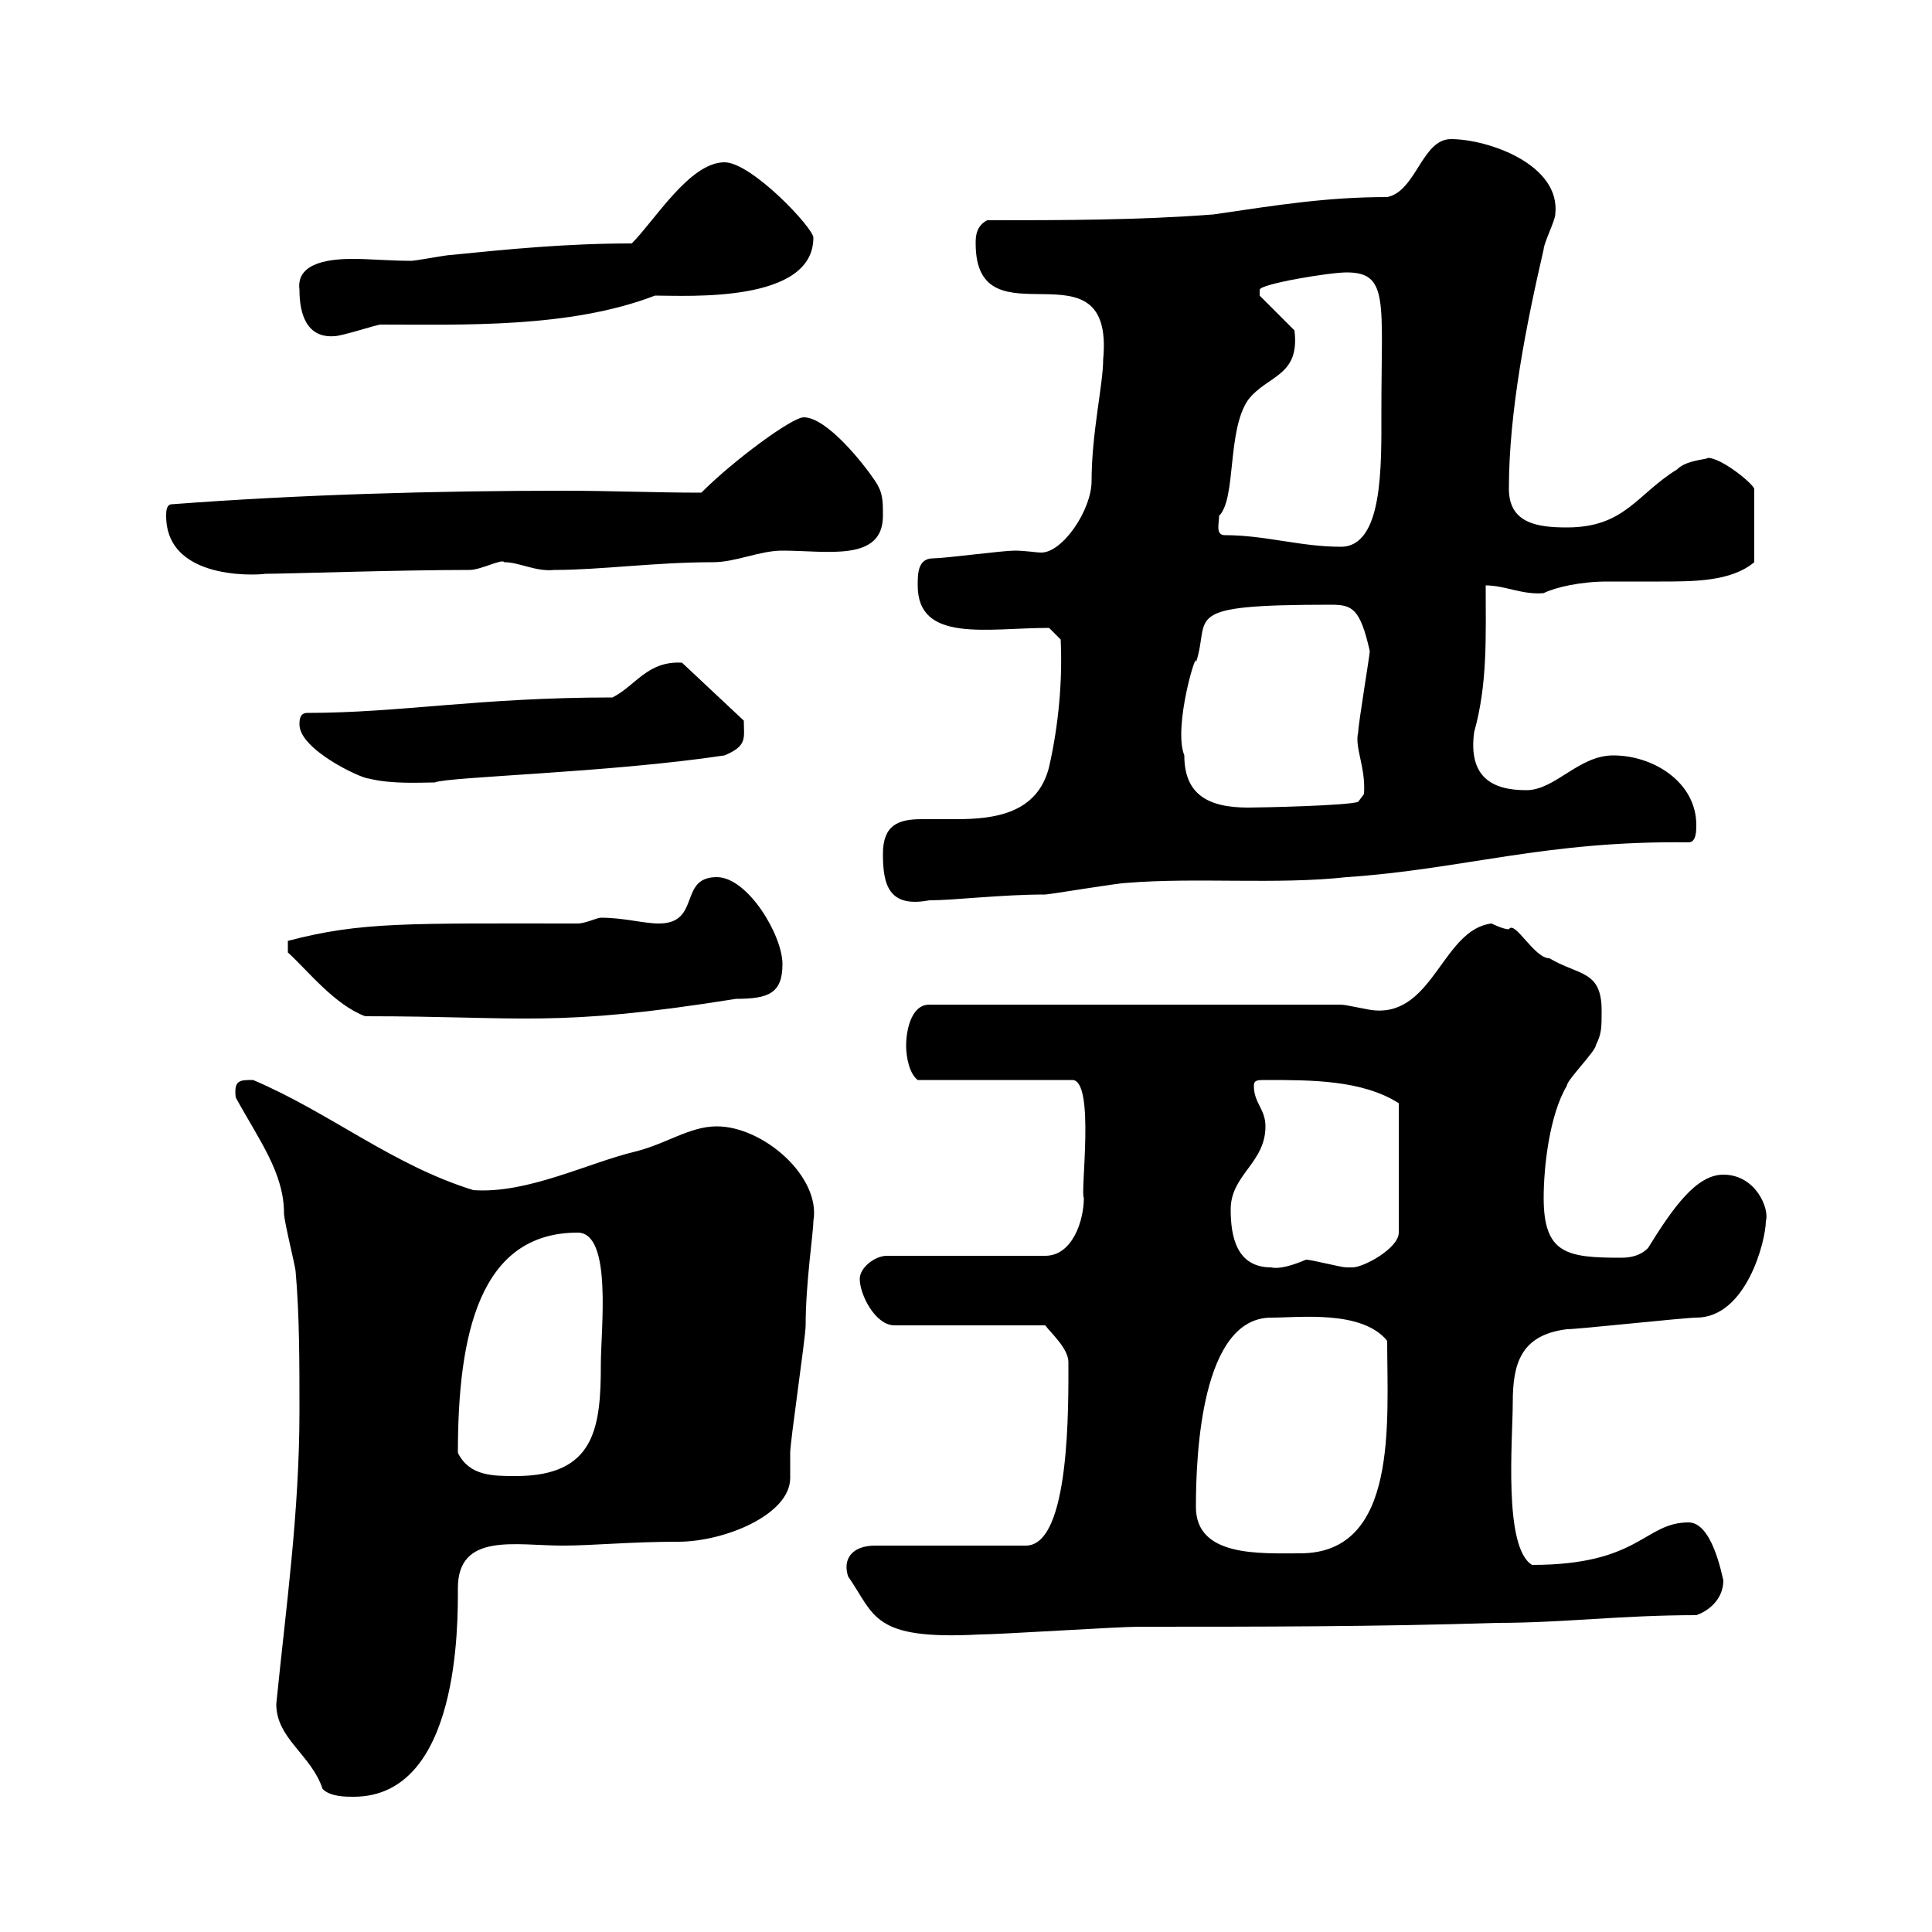 <svg xmlns="http://www.w3.org/2000/svg" xmlns:xlink="http://www.w3.org/1999/xlink" width="300" height="300"><path d="M42.90 264.60C42.90 270 48.30 272.40 50.10 277.80C51.30 279 53.70 279 54.90 279C71.40 279 71.10 252 71.10 246.60C71.10 237.90 80.10 240 87.30 240C92.10 240 97.80 239.40 105.30 239.40C112.50 239.40 122.70 235.20 122.70 229.50C122.70 228.60 122.70 227.40 122.70 225.60C122.70 223.80 125.10 207.60 125.10 205.80C125.10 199.20 126.30 191.40 126.30 189.60C127.50 182.70 118.50 174.90 111.30 174.90C107.10 174.90 103.50 177.60 98.70 178.80C91.20 180.60 81.90 185.40 73.50 184.80C60.90 180.90 51.30 172.80 39.30 167.70C37.20 167.70 36.30 167.70 36.60 170.40C40.20 177 44.10 182.10 44.10 188.40C44.10 189.60 45.90 196.80 45.90 197.40C46.50 204 46.50 211.80 46.50 219C46.50 234.90 44.40 249.60 42.90 264.60ZM131.70 244.80C135.90 250.80 135.30 254.70 152.10 253.80C155.10 253.80 173.70 252.60 176.70 252.60C195.60 252.60 213.60 252.60 232.50 252C242.70 252 251.70 250.80 263.40 250.80C265.20 250.20 267.60 248.40 267.60 245.40C267.30 244.20 265.80 236.40 262.20 236.40C255.30 236.40 254.70 243 237.90 243C233.40 240.30 234.90 223.50 234.90 217.80C234.90 211.80 236.10 207.30 243.30 206.40C245.10 206.40 261.60 204.60 263.40 204.60C271.20 204.60 274.20 192.60 274.20 189.60C274.80 187.80 272.70 182.40 267.60 182.40C263.40 182.40 259.80 187.50 255.90 193.80C254.70 195 253.20 195.30 251.70 195.30C243.30 195.30 239.70 194.70 239.70 186C239.70 181.20 240.60 173.10 243.30 168.60C243.30 167.70 247.80 163.20 247.80 162.30C248.70 160.50 248.70 159.60 248.70 156.90C248.70 150.60 245.10 151.50 240.60 148.80C238.20 148.80 235.20 142.80 234.30 144.30C233.40 144.30 231.60 143.40 231.60 143.40C224.10 144.30 222.60 157.50 213.60 156.90C212.70 156.90 209.10 156 208.20 156L144.30 156C141.30 156 140.70 160.50 140.70 162.30C140.70 164.40 141.30 166.80 142.50 167.70L166.50 167.70C170.10 167.70 167.70 185.40 168.30 186C168.30 189.60 166.50 195 162.30 195L137.70 195C135.90 195 133.50 196.80 133.50 198.60C133.50 201 135.90 205.80 138.90 205.80L162.30 205.80C163.20 207 165.90 209.40 165.90 211.50C165.90 218.10 166.20 240 159.30 240L135.90 240C132.30 240 130.80 242.10 131.70 244.80ZM185.70 234C185.70 225.60 186.60 204.60 197.40 204.60C201.90 204.60 211.50 203.40 215.40 208.20C215.40 220.80 217.20 241.20 201.90 241.20C195.60 241.20 185.70 241.80 185.70 234ZM71.10 225.60C71.10 207.30 74.40 191.40 89.70 191.40C95.10 191.40 93.30 206.40 93.30 211.80C93.30 221.70 92.40 229.20 80.10 229.20C76.50 229.20 72.90 229.20 71.10 225.60ZM191.10 187.80C191.10 182.40 196.50 180.60 196.50 174.90C196.50 172.20 194.70 171.30 194.70 168.60C194.70 167.70 195.30 167.70 196.50 167.70C203.70 167.70 211.50 167.70 217.20 171.30L217.20 191.40C217.20 193.80 211.80 196.80 210 196.80C210 196.80 209.10 196.80 209.10 196.80C208.20 196.80 203.70 195.60 202.80 195.60C200.70 196.50 198.60 197.10 197.40 196.80C192 196.80 191.10 192 191.10 187.80ZM44.70 147.90C47.70 150.60 51.90 156 56.70 157.80C81.30 157.80 86.10 159.60 114.30 155.10C119.40 155.10 121.50 154.20 121.50 149.70C121.50 145.20 116.10 136.20 111.30 136.20C105.30 136.20 108.90 143.40 102.30 143.40C99.90 143.40 96.90 142.50 93.30 142.50C92.70 142.50 90.90 143.40 89.70 143.40C63.30 143.40 56.10 143.10 44.70 146.10C44.70 147 44.70 147.90 44.70 147.90ZM137.10 132.60C137.10 137.40 138 141 144.30 139.80C148.20 139.80 155.40 138.90 162.30 138.90C162.90 138.90 173.70 137.10 174.90 137.10C185.70 136.20 198.30 137.40 209.10 136.20C227.10 135 240 130.50 262.20 130.80C263.40 130.80 263.40 129 263.40 128.10C263.40 121.50 256.80 117.30 250.50 117.30C245.10 117.30 241.50 122.70 237 122.70C231.60 122.70 228 120.60 228.90 113.70C231 106.20 230.70 99 230.70 90.90C233.70 90.90 236.40 92.40 239.70 92.10C241.50 91.20 245.40 90.30 249.60 90.30C252.30 90.30 255 90.30 257.70 90.30C263.10 90.30 268.80 90.30 272.40 87.30L272.40 75.90C272.10 75 267.30 71.10 265.20 71.10C264.90 71.40 261.90 71.40 260.40 72.90C254.10 76.80 252.30 81.90 243.30 81.90C238.80 81.90 234.30 81.30 234.30 75.90C234.30 63.90 237 50.40 239.70 38.70C239.70 37.80 241.50 34.20 241.50 33.30C242.40 25.50 231 21.60 225.30 21.60C220.80 21.60 219.90 29.70 215.40 30.60C206.10 30.60 198.60 31.80 188.40 33.30C176.70 34.20 164.70 34.20 153.30 34.20C151.50 35.10 151.50 36.90 151.50 37.80C151.50 54 173.10 36.60 171.30 55.80C171.30 59.70 169.50 67.20 169.50 74.70C169.50 79.20 165 85.80 161.70 85.80C160.80 85.80 159.30 85.50 157.50 85.50C155.70 85.50 146.70 86.70 144.90 86.70C142.50 86.70 142.50 89.10 142.50 90.90C142.50 99.90 153.30 97.50 162.90 97.50L164.70 99.30C165 105.60 164.40 112.50 162.90 119.10C161.10 126.30 154.50 127.20 148.50 127.20C146.70 127.20 144.90 127.20 143.10 127.20C139.50 127.20 137.10 128.10 137.10 132.60ZM183.90 117.30C182.10 112.80 186 100.20 185.70 102.90C188.10 95.70 182.70 93.90 206.70 93.90C210 93.90 211.20 94.50 212.70 101.10C212.70 101.70 210.90 112.50 210.90 113.70C210.30 116.10 212.10 119.10 211.80 123.30L210.90 124.50C209.40 125.10 195.90 125.40 193.80 125.40C187.50 125.40 183.90 123.30 183.90 117.30ZM46.50 112.50C46.50 116.40 56.10 120.90 57.30 120.90C60.90 121.80 65.40 121.50 67.50 121.50C69.60 120.60 94.50 120 112.50 117.30C116.10 115.80 115.50 114.60 115.50 111.90L105.90 102.90C100.50 102.60 98.70 106.50 95.10 108.30C74.40 108.30 62.10 110.70 47.70 110.70C46.50 110.70 46.50 111.90 46.50 112.50ZM25.80 80.10C25.80 90.90 42 89.10 41.10 89.10C44.40 89.10 61.80 88.50 72.90 88.50C74.70 88.50 78 86.70 78.30 87.30C80.70 87.30 83.10 88.80 86.10 88.50C93.30 88.50 101.70 87.30 110.70 87.30C114.30 87.30 117.90 85.50 121.50 85.50C128.40 85.50 137.10 87.30 137.10 80.10C137.10 77.70 137.10 76.50 135.90 74.70C134.10 72 128.40 64.80 124.80 64.80C123 64.80 114 71.40 108.90 76.50C101.70 76.50 94.80 76.20 87.60 76.20C67.50 76.20 46.50 76.80 26.70 78.30C25.80 78.30 25.80 79.50 25.80 80.10ZM190.20 83.10C188.70 83.10 189.30 81.30 189.30 80.10C192 77.40 190.50 66.90 193.80 62.10C196.80 58.20 201.90 58.50 201 51.30L195.60 45.90C195.60 45.90 195.60 45.90 195.60 45C195.60 44.10 206.40 42.30 209.10 42.30C215.70 42.30 214.50 46.80 214.50 63.90C214.50 72.30 214.80 84.90 208.20 84.90C201.90 84.90 196.50 83.10 190.20 83.10ZM46.50 45C46.50 48.90 47.70 52.50 51.90 52.20C53.10 52.20 58.50 50.40 59.10 50.40C71.70 50.40 88.50 51 101.70 45.90C106.80 45.90 126.30 47.10 126.30 36.90C126.30 35.40 116.70 25.20 112.50 25.20C107.10 25.20 101.70 34.20 98.10 37.80C87.90 37.80 78.90 38.70 69.90 39.60C69.30 39.60 64.50 40.50 63.90 40.50C60.60 40.50 57.30 40.20 54.90 40.20C51.90 40.20 45.90 40.50 46.50 45Z"/></svg>